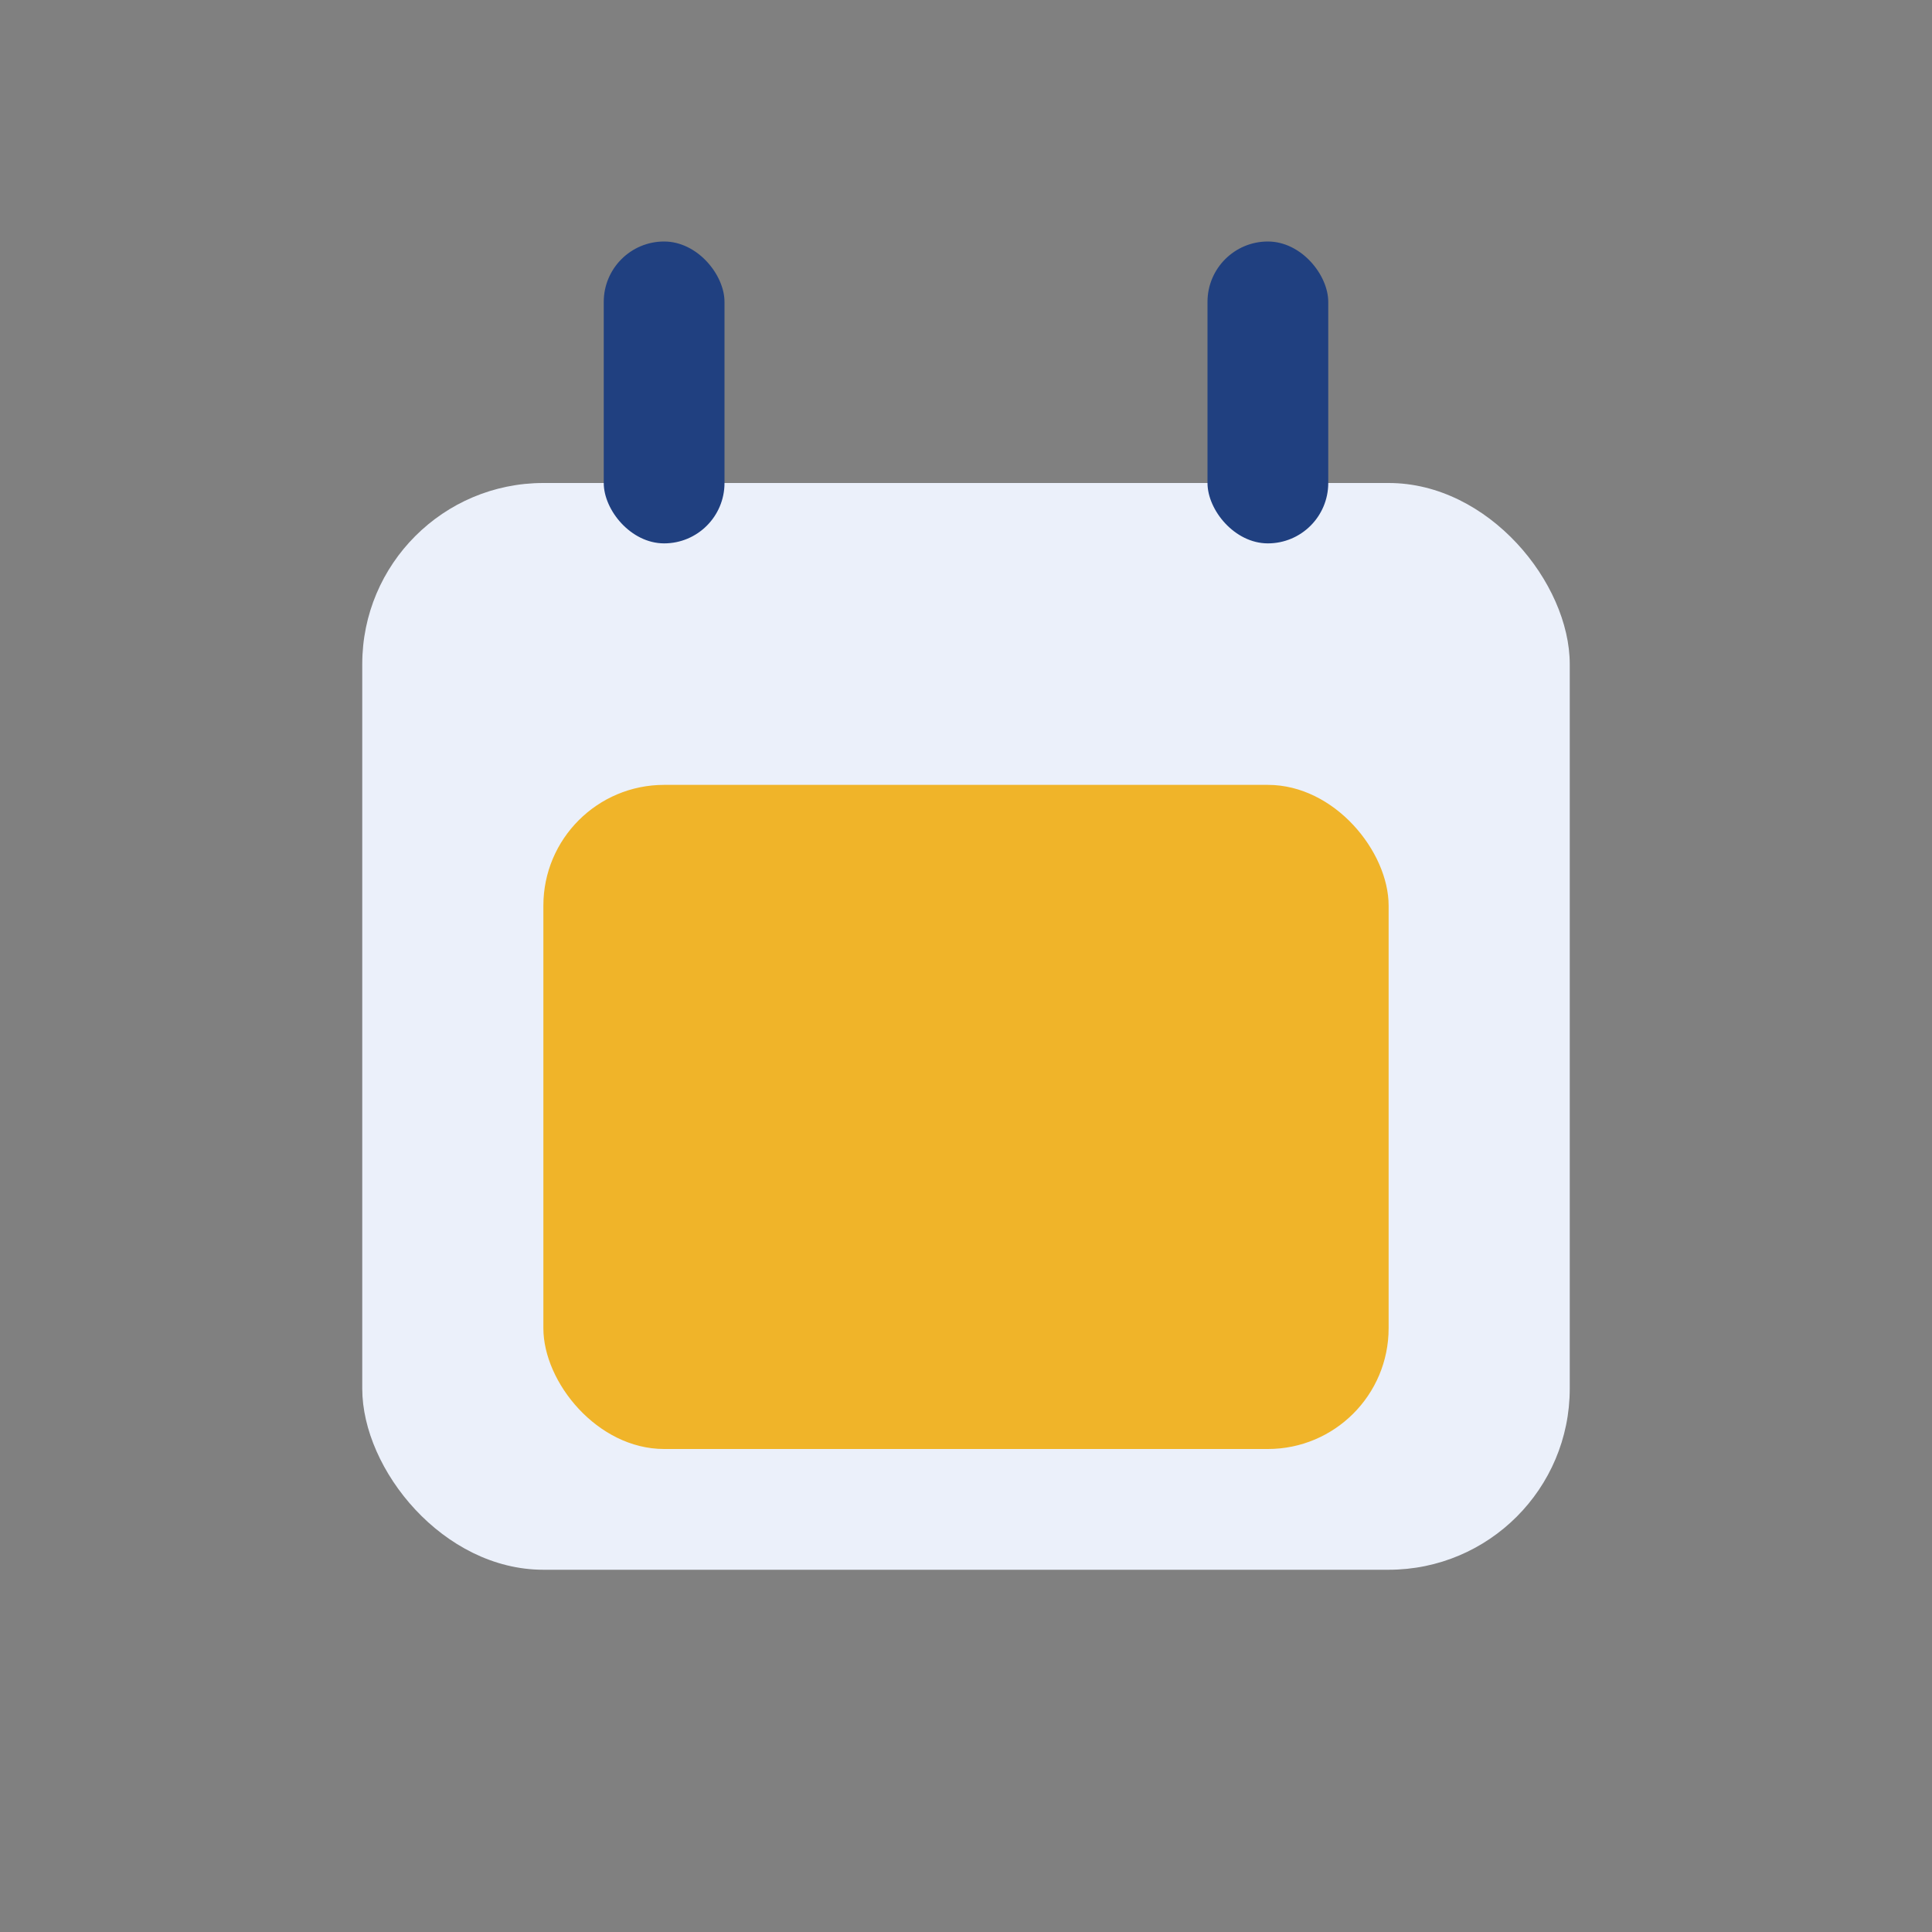 <?xml version="1.0" encoding="UTF-8"?>
<svg xmlns="http://www.w3.org/2000/svg" width="32" height="32" viewBox="0 0 32 32"><rect x="0" y="0" width="32" height="32" fill="#808080" stroke="none"/><rect x="6" y="8" width="20" height="18" rx="3" fill="#EBF0FA"/><rect x="9" y="13" width="14" height="11" rx="2" fill="#F0B429"/><rect x="10" y="4" width="2" height="5" rx="1" fill="#204080"/><rect x="20" y="4" width="2" height="5" rx="1" fill="#204080"/></svg>